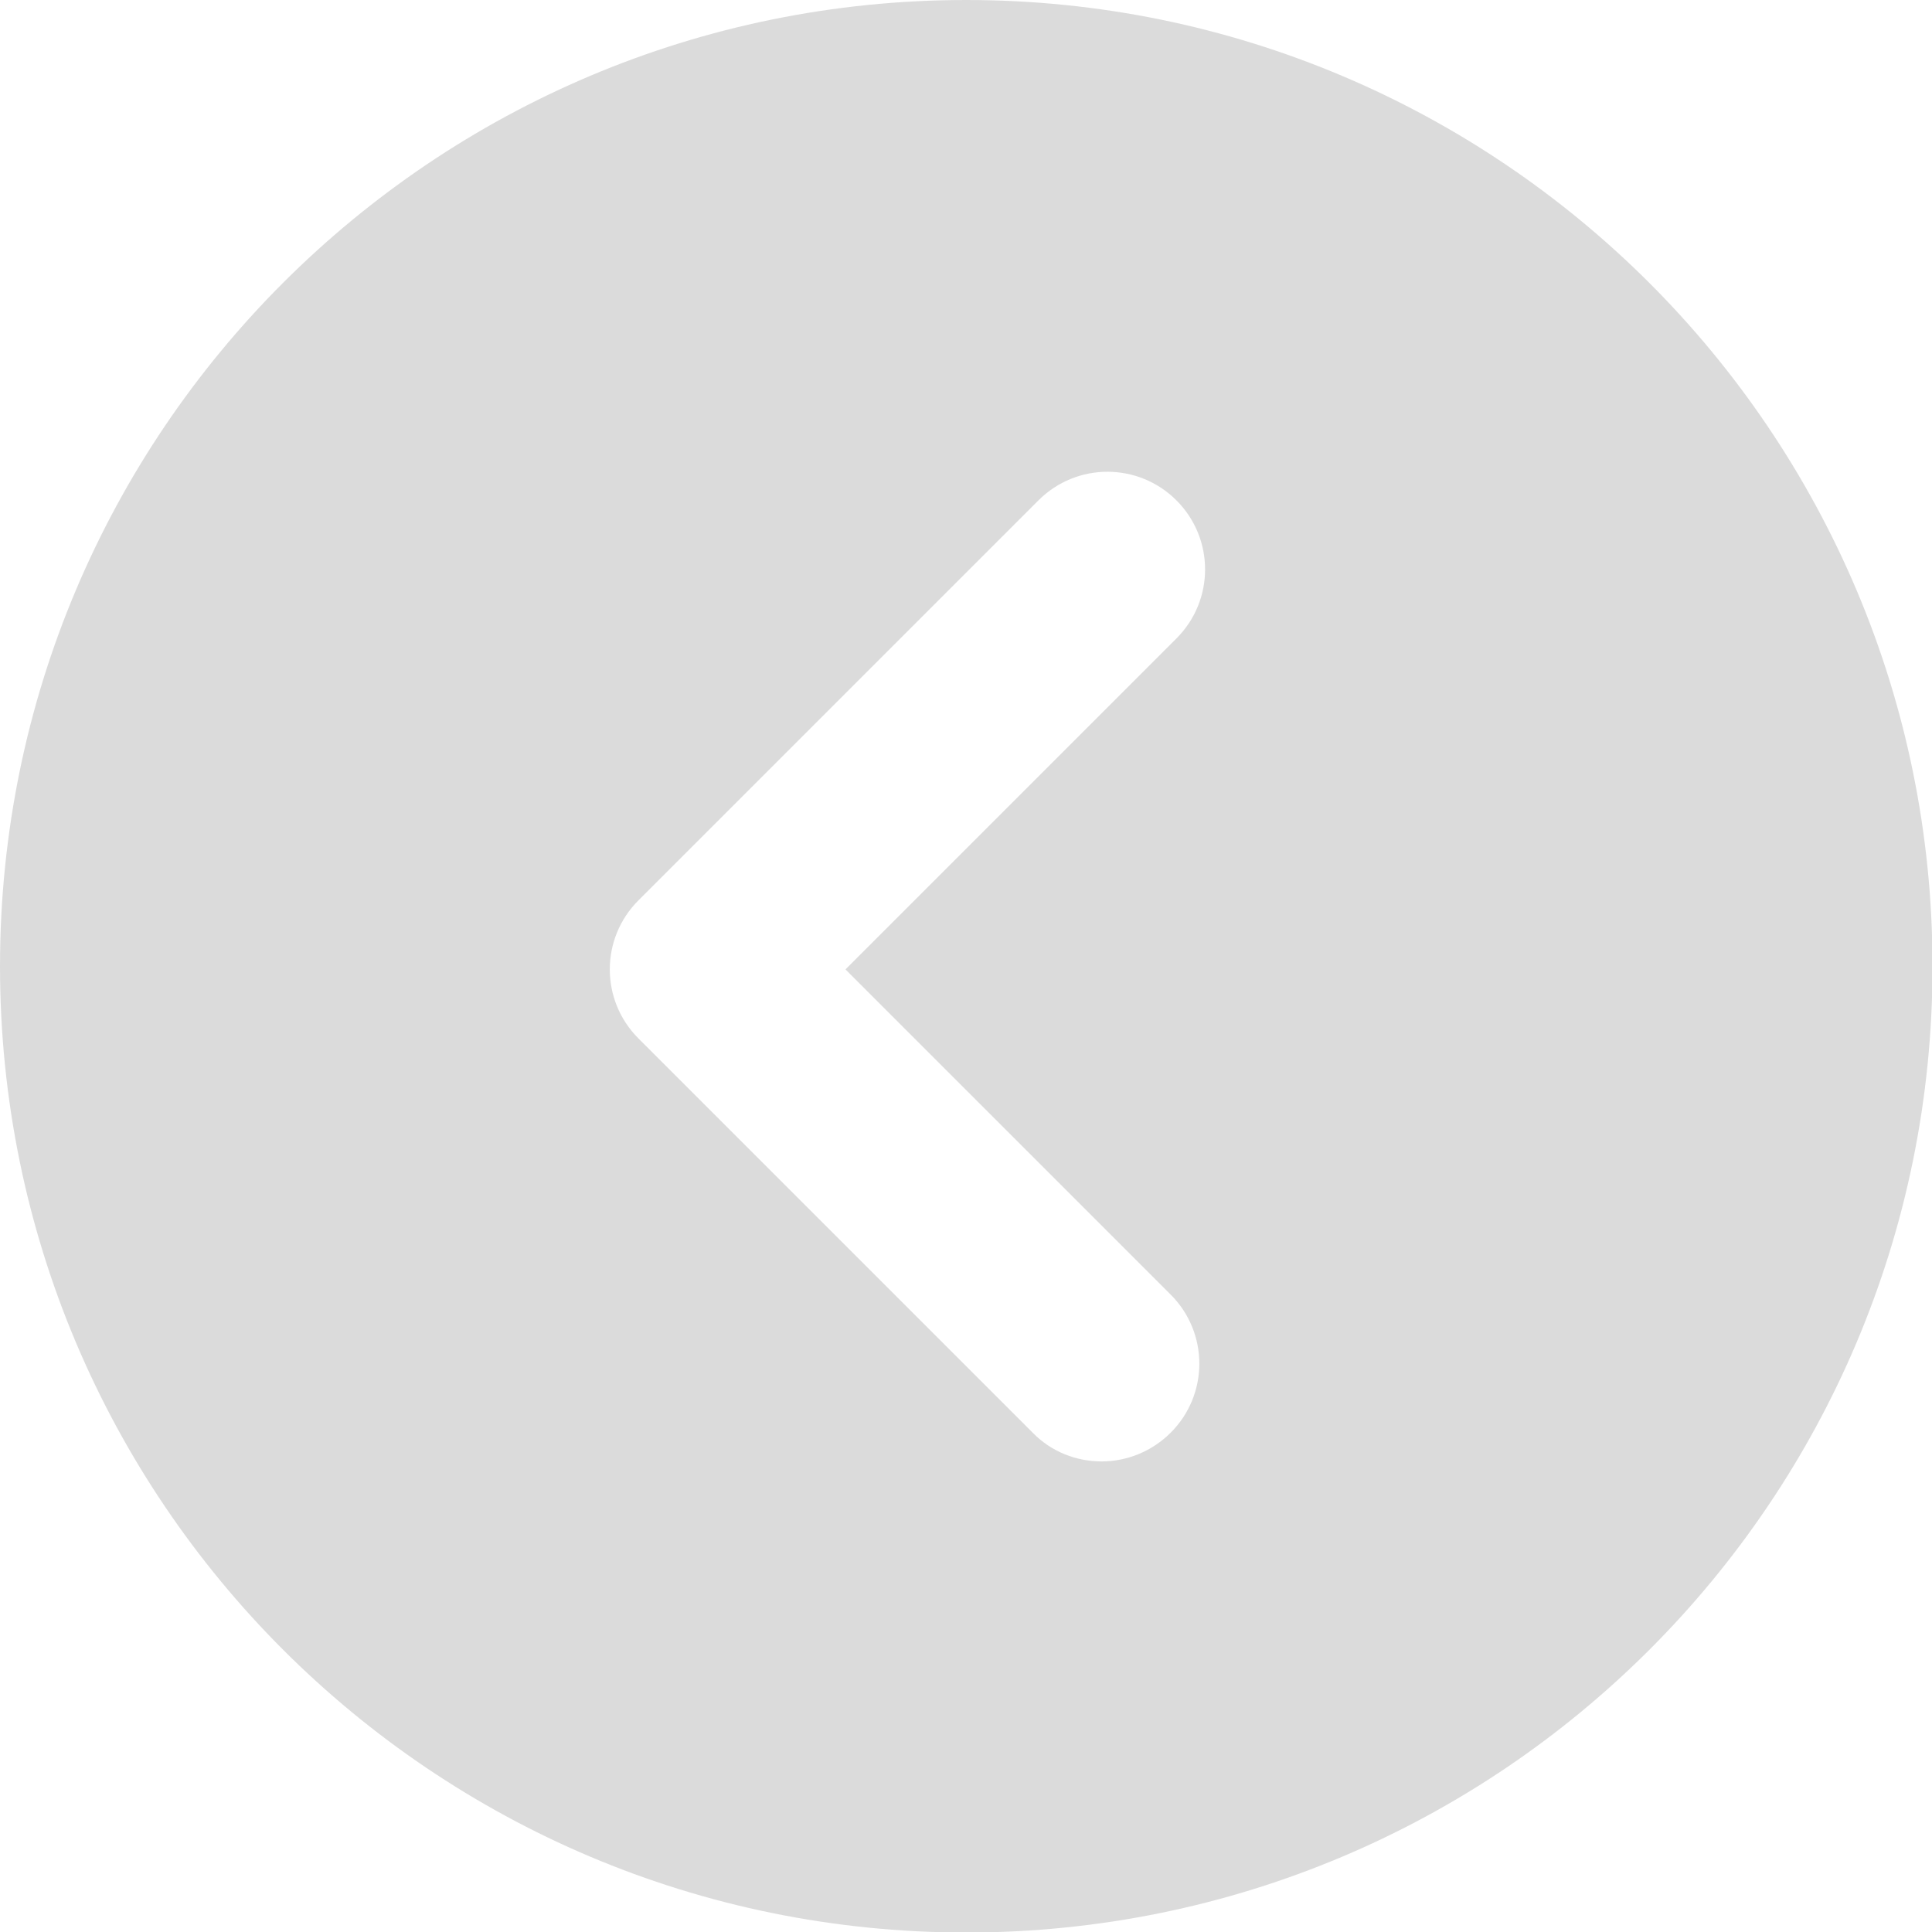 <?xml version="1.0" encoding="UTF-8"?>
<svg id="Warstwa_1" data-name="Warstwa 1" xmlns="http://www.w3.org/2000/svg" viewBox="0 0 36.95 36.95">
  <defs>
    <style>
      .cls-1 {
        fill: #999;
      }

      .cls-2 {
        opacity: .35;
      }
    </style>
  </defs>
  <g class="cls-2">
    <path class="cls-1" d="M18.48,0C8.27,0,0,8.27,0,18.48s8.27,18.48,18.48,18.48,18.48-8.27,18.48-18.48S28.68,0,18.48,0ZM22.39,24.76c.73.73.73,1.91,0,2.64-.36.36-.84.55-1.32.55s-.96-.18-1.32-.55l-7.54-7.54c-.73-.73-.73-1.91,0-2.64l7.65-7.65c.73-.73,1.91-.73,2.64,0s.73,1.91,0,2.64l-6.33,6.33,6.22,6.22Z"/>
  </g>
</svg>